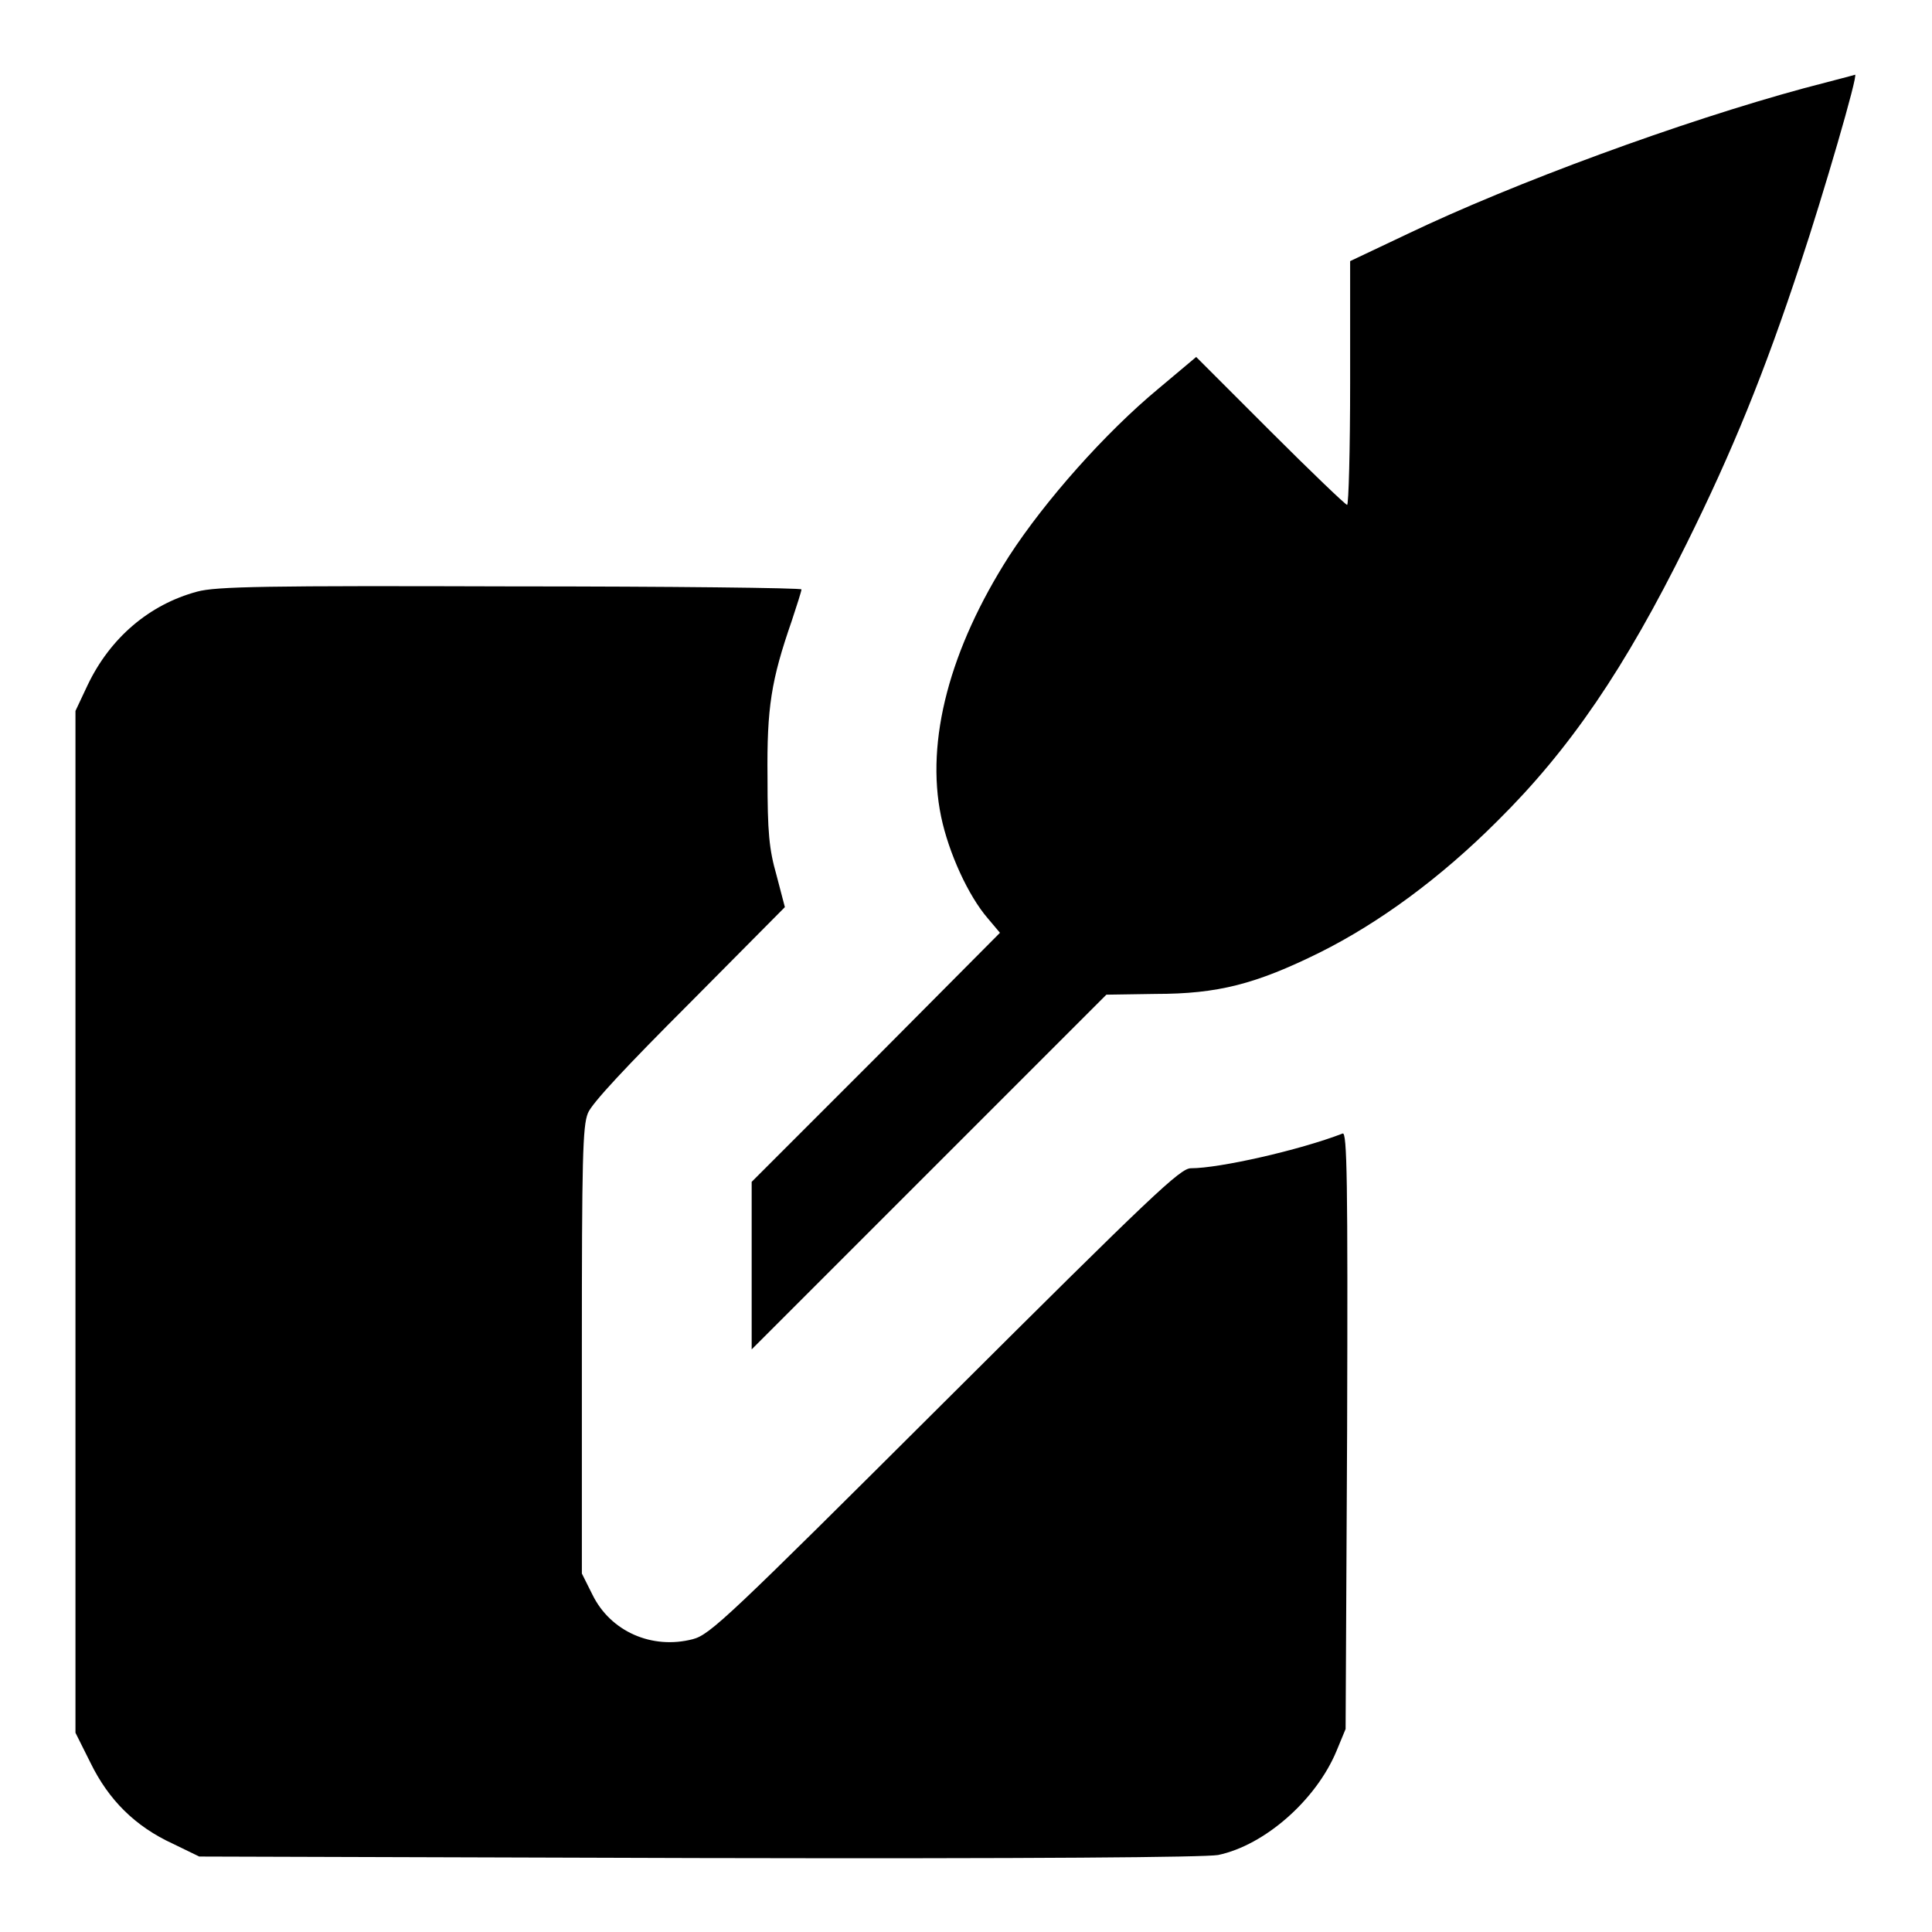 <?xml version="1.0" encoding="utf-8"?>
<!-- Svg Vector Icons : http://www.onlinewebfonts.com/icon -->
<!DOCTYPE svg PUBLIC "-//W3C//DTD SVG 1.1//EN" "http://www.w3.org/Graphics/SVG/1.1/DTD/svg11.dtd">
<svg version="1.1" xmlns="http://www.w3.org/2000/svg" xmlns:xlink="http://www.w3.org/1999/xlink" x="0px" y="0px" viewBox="0 0 256 256" enable-background="new 0 0 256 256" xml:space="preserve">
<g><g><g><path fill="#000000" d="M239,11.7c-16.2,4.4-38.3,12.5-52.5,19.3l-7.6,3.6v16.1c0,8.9-0.2,16.2-0.4,16.2s-4.8-4.4-10.2-9.8l-9.8-9.8l-5,4.2c-7,5.8-15,14.8-19.8,22.2c-7.8,12.2-11.1,24.4-9,34.5c1,4.8,3.6,10.5,6.2,13.5l1.6,1.9l-16.4,16.5l-16.5,16.5v11.1v11.1l23.5-23.5l23.5-23.5l6.5-0.1c8.3,0,13.3-1.3,21.8-5.5c7.8-3.9,15.9-9.8,23.5-17.4c9.6-9.5,16.9-20.2,25.1-36.8c6-12.1,10.3-22.6,15.1-37.2c2.9-8.7,7.7-25.1,7.2-24.9C245.9,9.9,242.8,10.7,239,11.7z"/><path fill="#000000" d="M26.1,78.4c-6.3,1.7-11.5,6.1-14.5,12.4L10,94.2v67.7v67.7l2,4c2.4,4.9,5.9,8.4,10.9,10.7l3.5,1.7l66.1,0.2c45.3,0.1,67-0.1,68.9-0.4c6.2-1.3,13-7.3,15.7-13.8l1.2-2.9l0.2-39.6c0.1-33.1,0-39.6-0.6-39.3c-5.7,2.2-16.3,4.6-20.1,4.6c-1.4,0-5,3.4-32.6,30.9c-28.7,28.6-31.1,30.9-33.4,31.5c-5.4,1.4-10.9-1-13.3-5.9l-1.4-2.8v-29.5c0-25.4,0.1-29.8,0.8-31.5c0.5-1.3,5.2-6.3,13.5-14.6l12.6-12.7l-1.1-4.2c-1-3.5-1.2-5.7-1.2-13c-0.1-9.3,0.5-12.9,3.2-20.7c0.7-2.1,1.3-4,1.3-4.2c0-0.2-17.3-0.4-38.4-0.4C35.4,77.6,28.6,77.7,26.1,78.4z"/></g></g></g>
</svg>